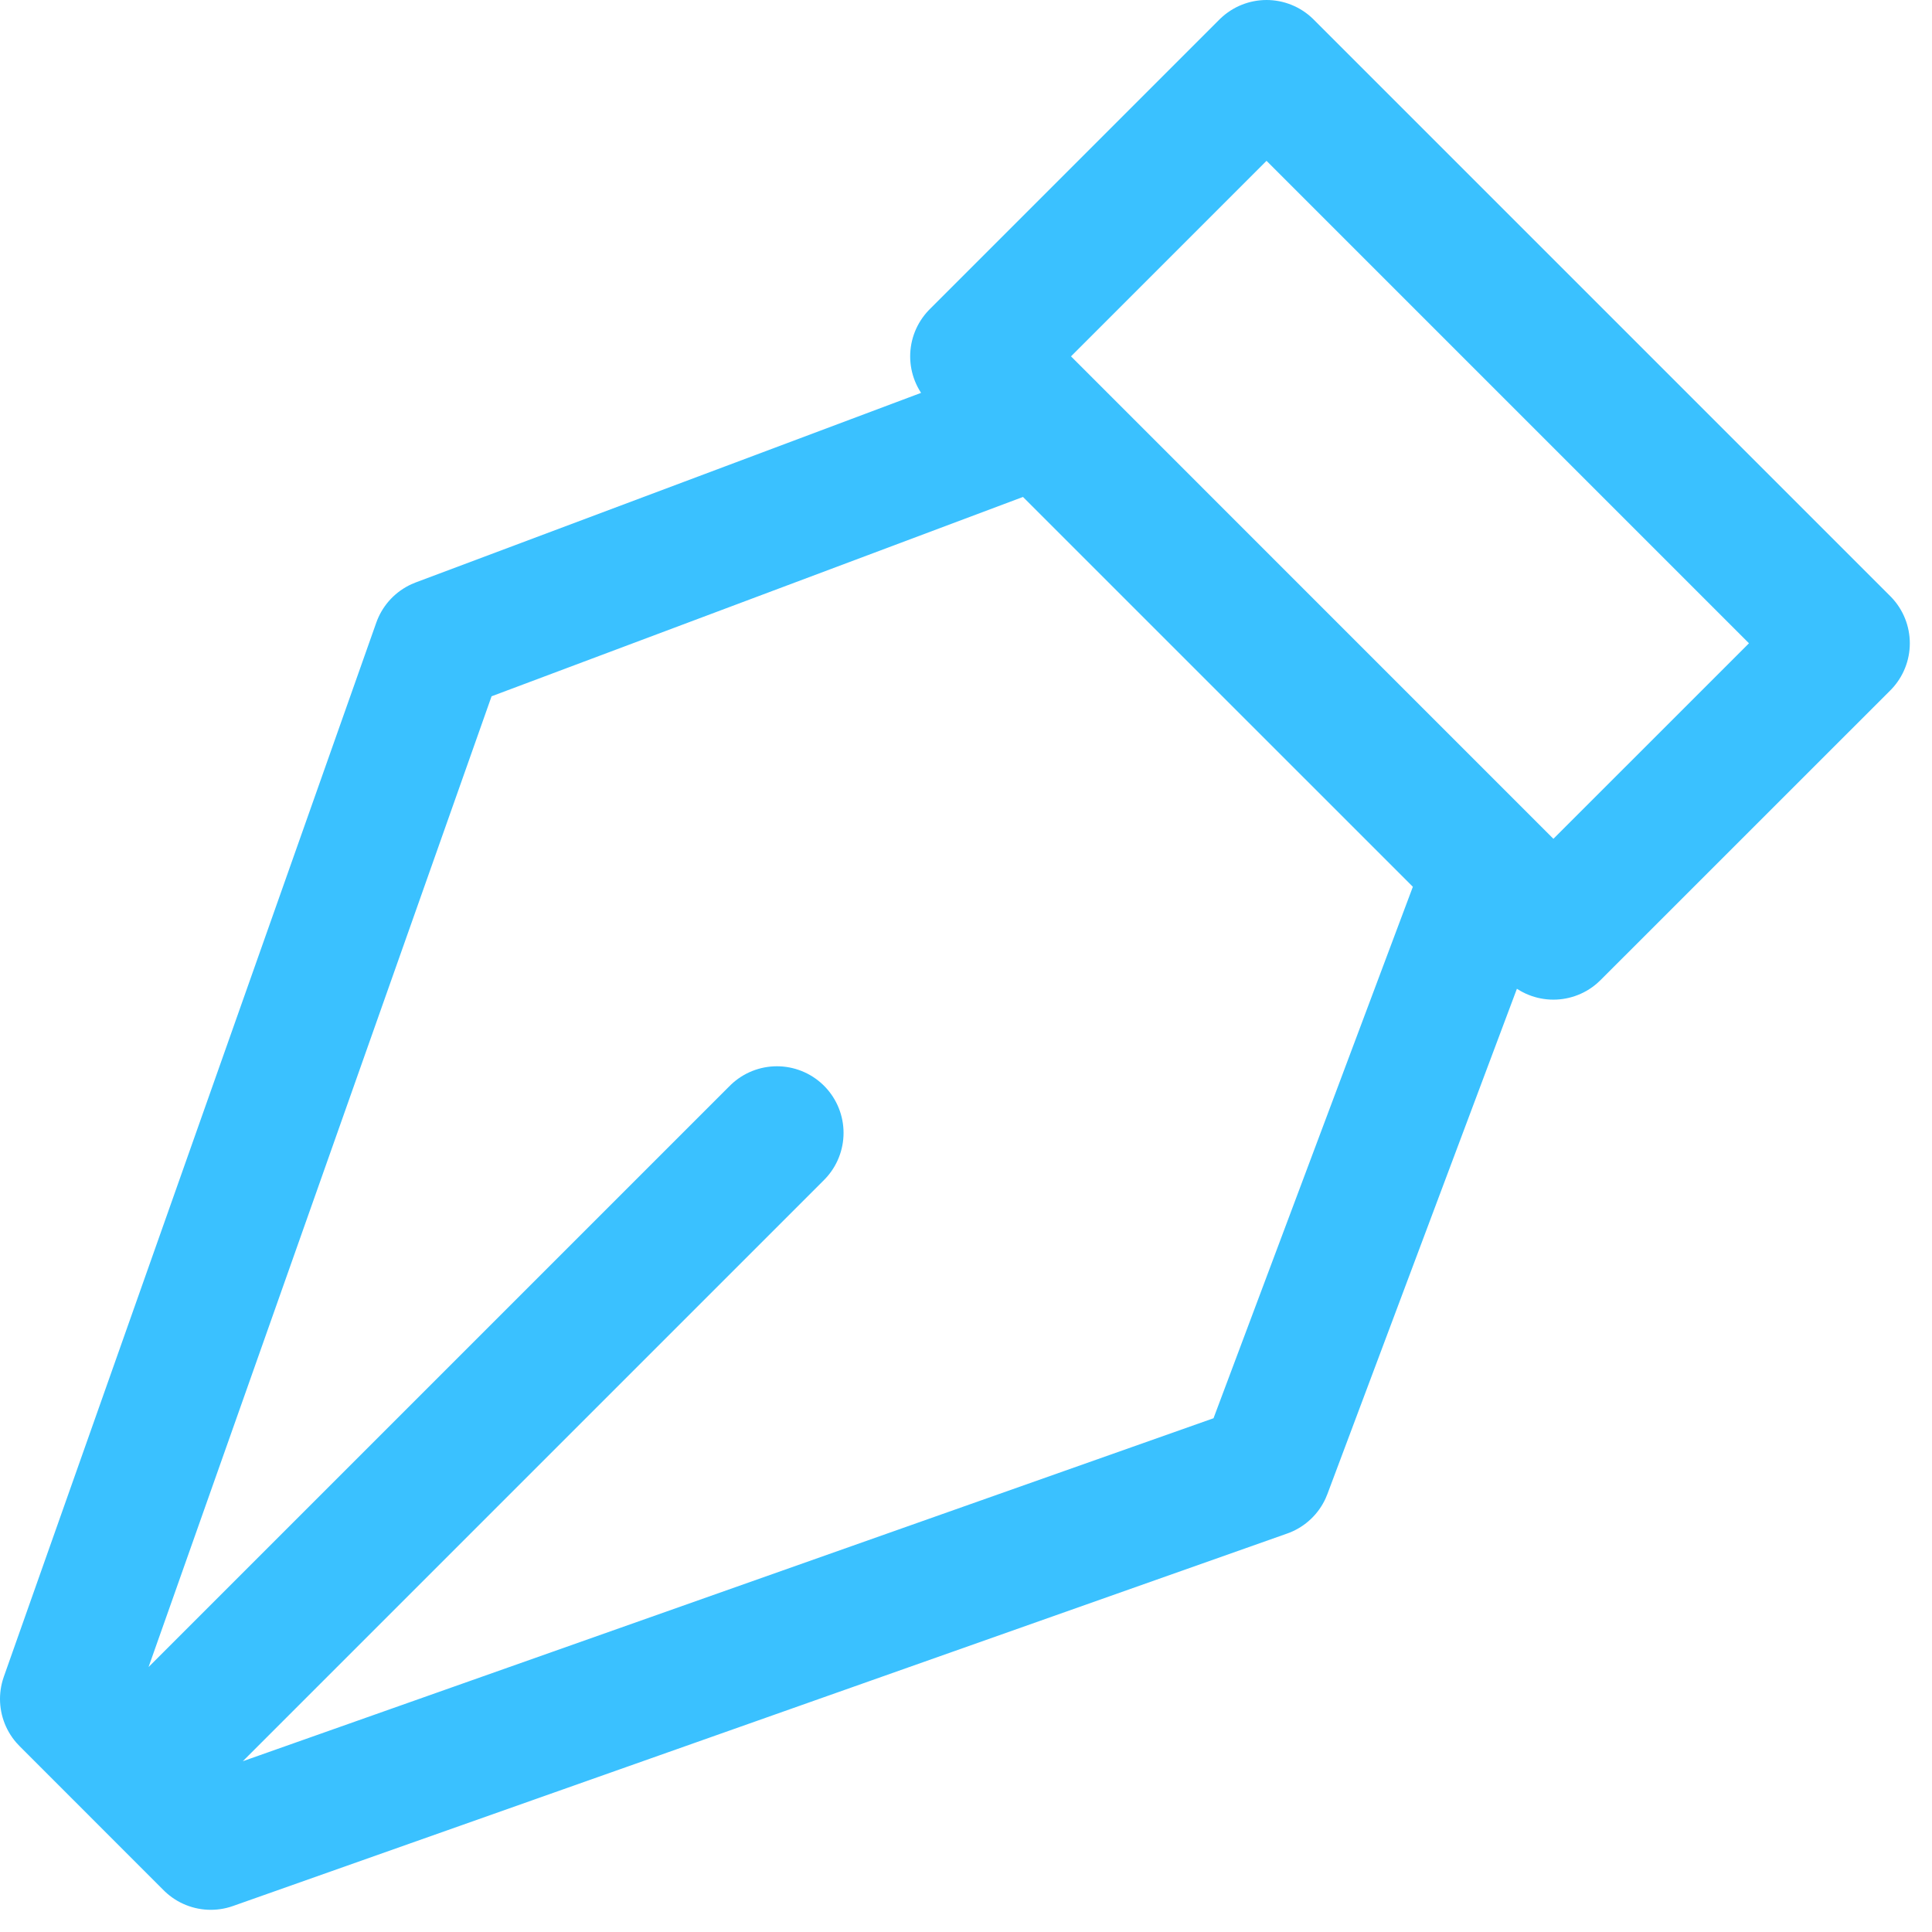 <svg width="29" height="29" viewBox="0 0 29 29" fill="none" xmlns="http://www.w3.org/2000/svg">
<path d="M2.646 26.021L11.662 17.005M15.607 6.297L22.37 13.059L18.988 22.076L3.164 27.667L1 25.502L6.591 9.679L15.607 6.297ZM23.317 14.005L14.662 5.349L19.011 1L27.667 9.656L23.317 14.005Z" stroke="#3AC1FF" stroke-width="2" stroke-linecap="round" stroke-linejoin="round"/>
</svg>
